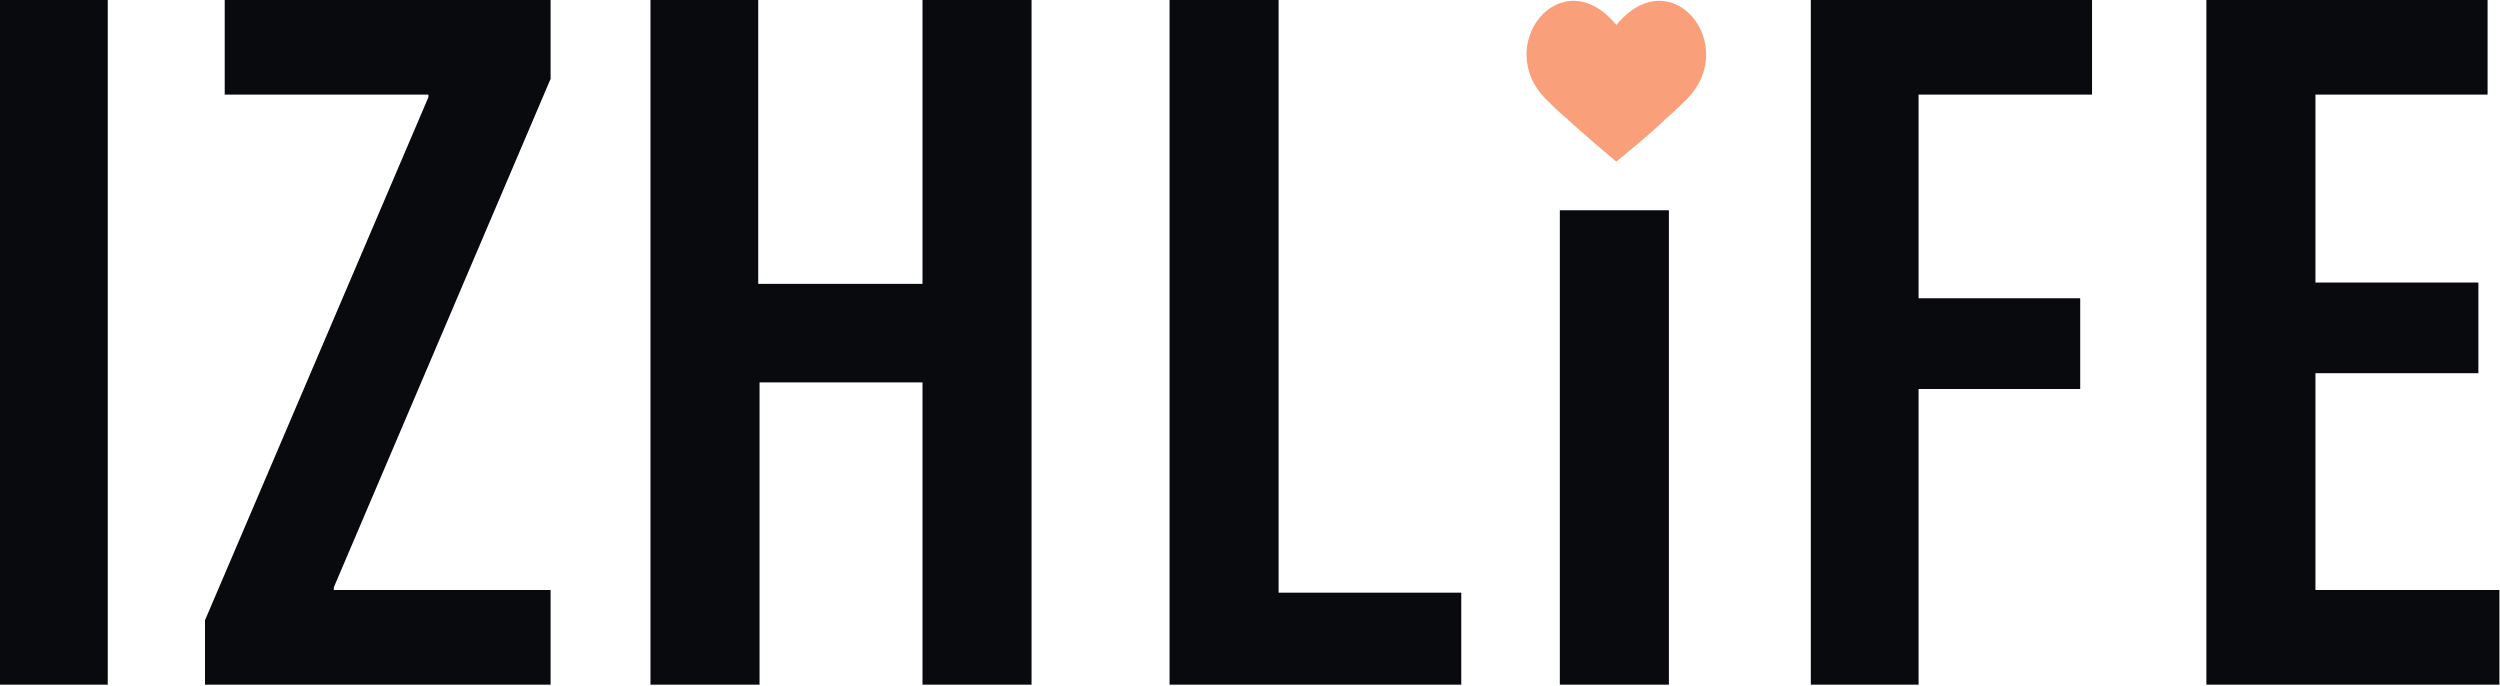 <?xml version="1.0" encoding="UTF-8"?> <svg xmlns="http://www.w3.org/2000/svg" width="831" height="228" viewBox="0 0 831 228" fill="none"><g clip-path="url(#clip0_76_67)"><path d="M0 0V227.577H35.817V0H0ZM68.141 227.575H183.022V196.125H110.95V195.251L183.022 26.207V0H74.693V31.45H142.398V32.324L68.141 206.172V227.575ZM216.218 0V227.577H252.473V127.112H306.637V227.577H342.892V0H306.637V94.35H252.036V0H216.218ZM388.757 227.575H485.727V196.999H425.012V0H388.757V227.575ZM518.488 69.888V227.575H554.743V69.888H518.488ZM601.481 227.575H637.736V129.294H691.463V99.154H637.736V31.45H695.394V0H601.917V227.577H601.481V227.575ZM823.817 93.913H769.653V31.45H826.875V0H733.398V227.577H830.806V196.127H769.653V124.055H823.817V93.913Z" fill="#080A0E"></path><path d="M520.673 39.312C525.914 44.117 532.03 49.359 537.271 53.726C542.512 49.359 549.064 44.116 553.869 39.312C556.49 37.128 558.674 34.945 560.421 33.197C578.767 15.288 555.616 -13.979 537.271 8.299C518.925 -13.978 495.775 15.289 514.121 33.197C515.867 34.945 518.052 37.128 520.673 39.312Z" fill="#F99F79"></path></g><defs><clipPath id="clip0_76_67"><rect width="830.806" height="227.577" fill="white"></rect></clipPath></defs></svg> 